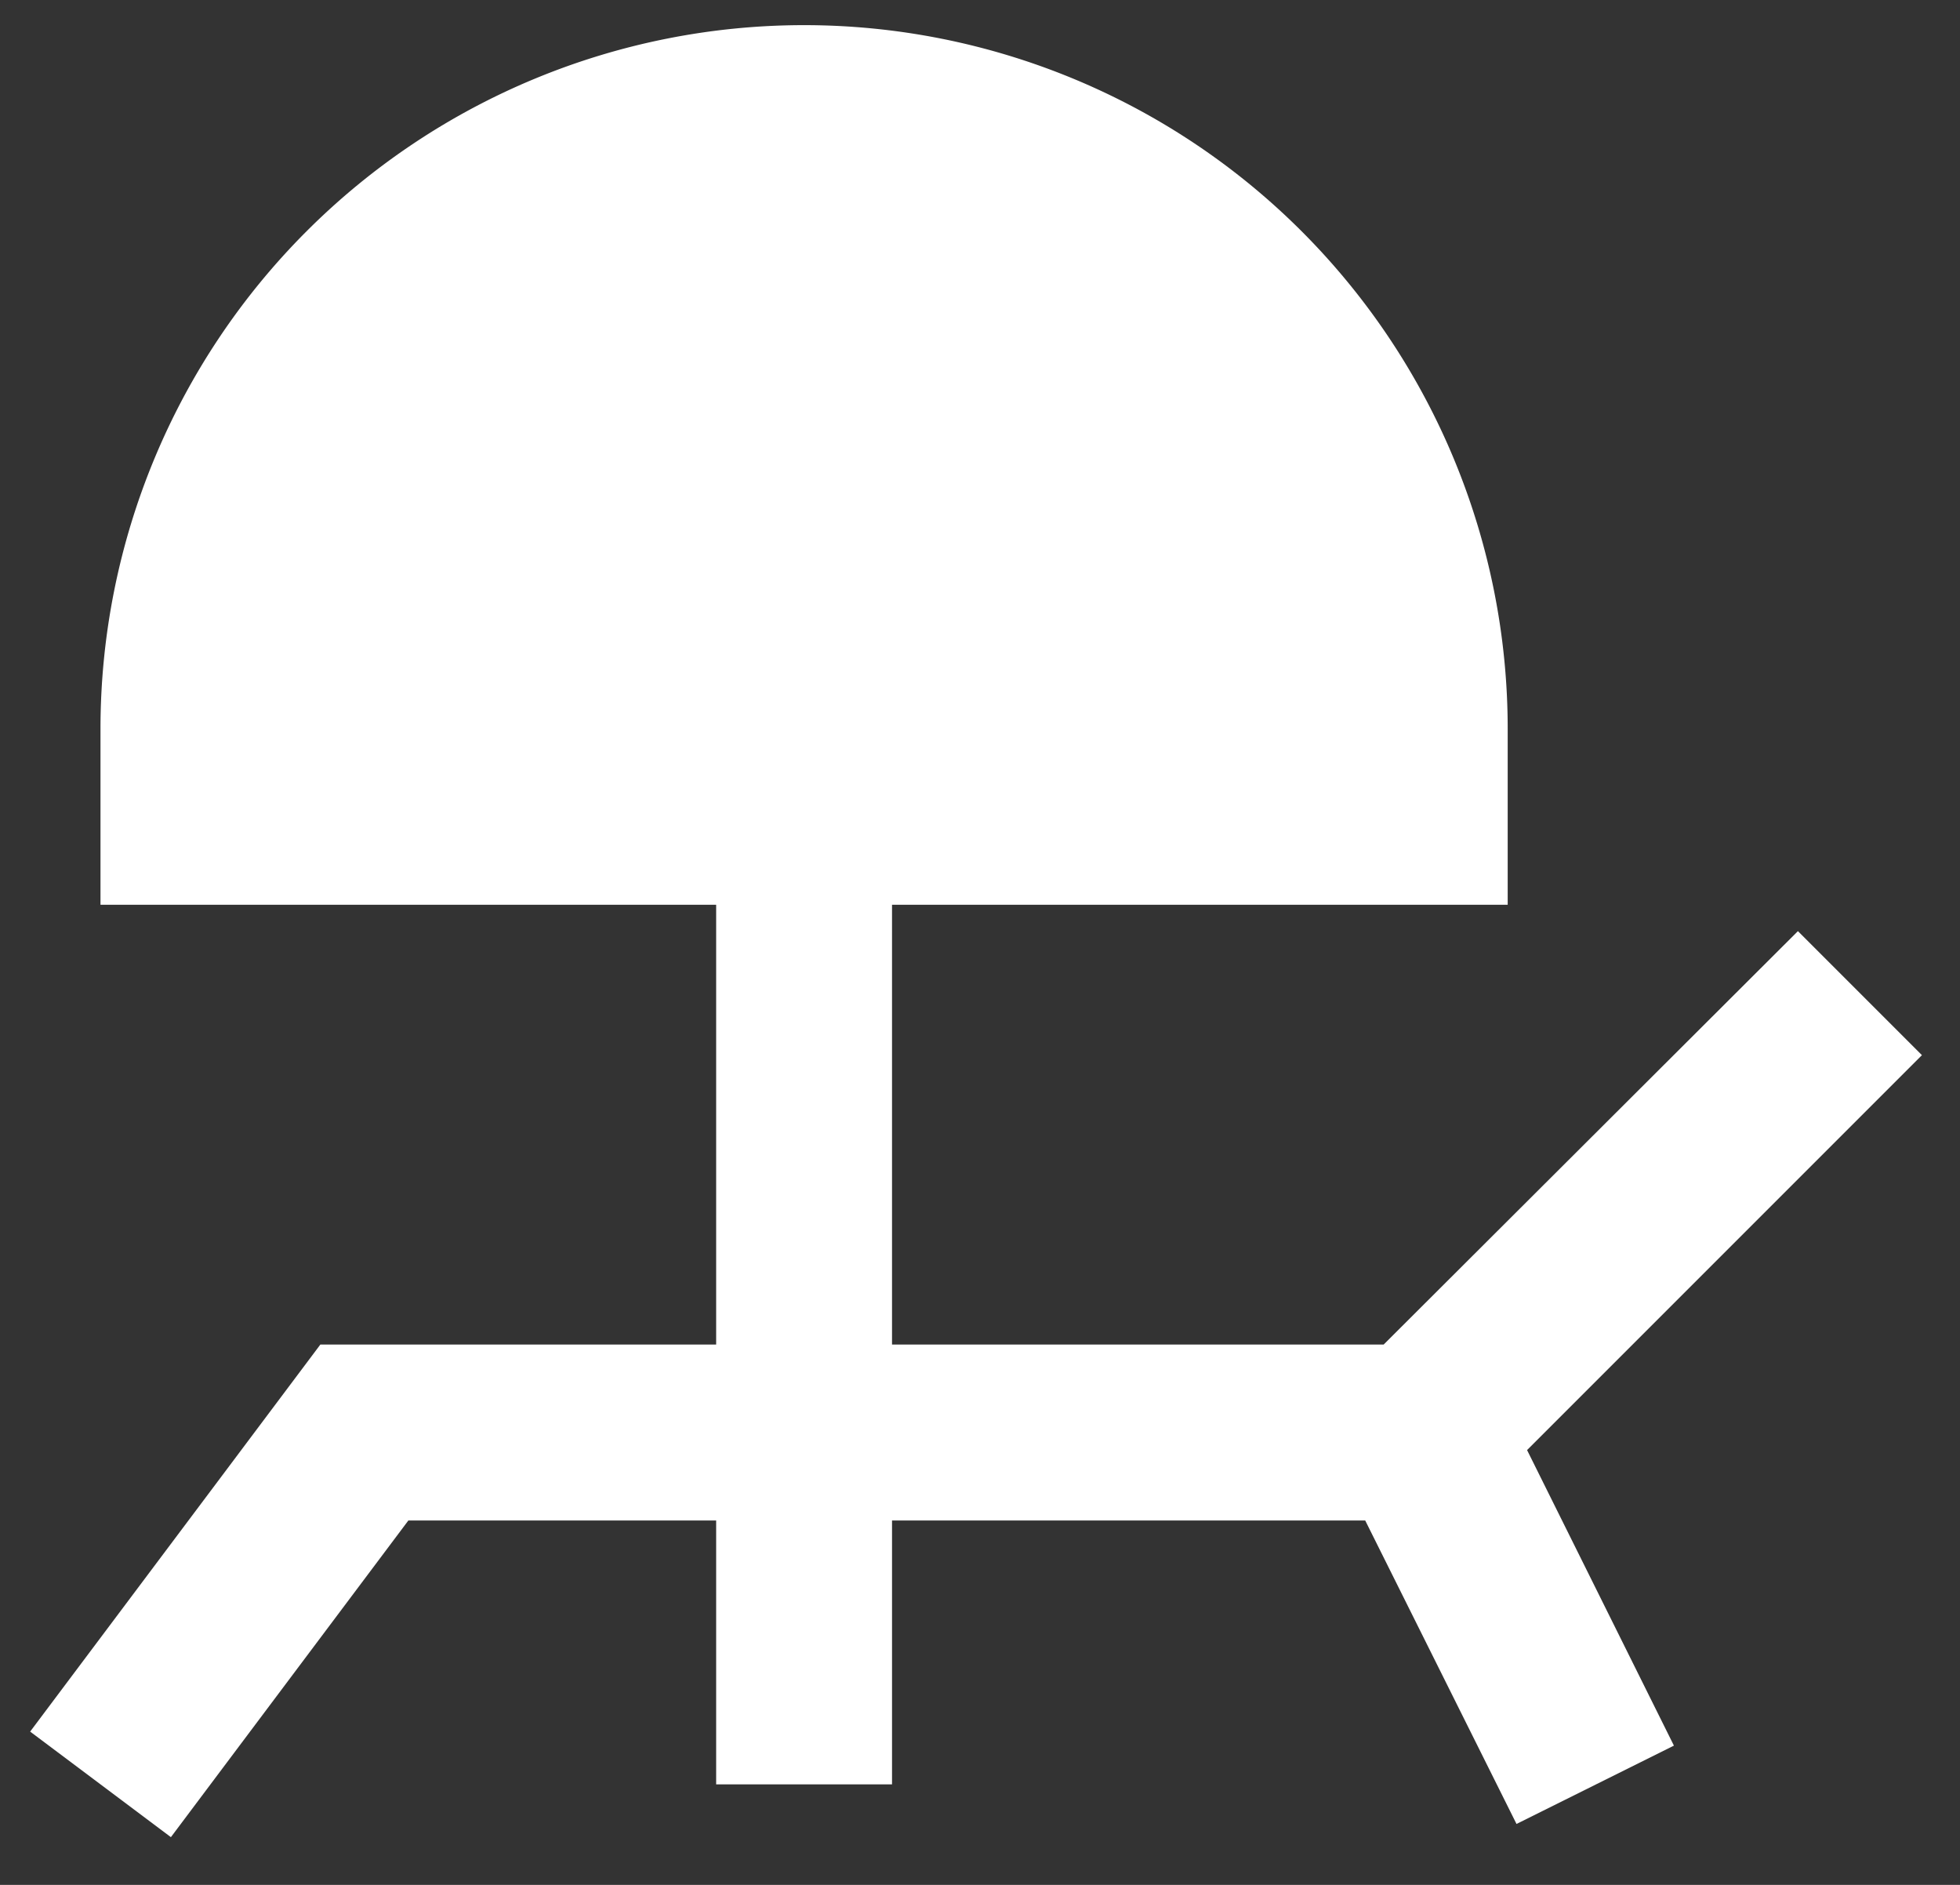 <svg width="26" height="25" fill="none" xmlns="http://www.w3.org/2000/svg"><rect width="100%" height="100%" fill="#333333" stroke="none"/><path d="M18.355 17.833h-6.522V12H20V9.667a9.333 9.333 0 1 0-18.667 0V12H9.5v5.833H4.25L.4 22.967l1.867 1.4 3.15-4.2H9.5v3.5h2.333v-3.5h6.277l2.007 4.025 2.088-1.039-1.948-3.92 5.238-5.238-1.645-1.645-5.495 5.483Z" fill="#fff"/></svg>